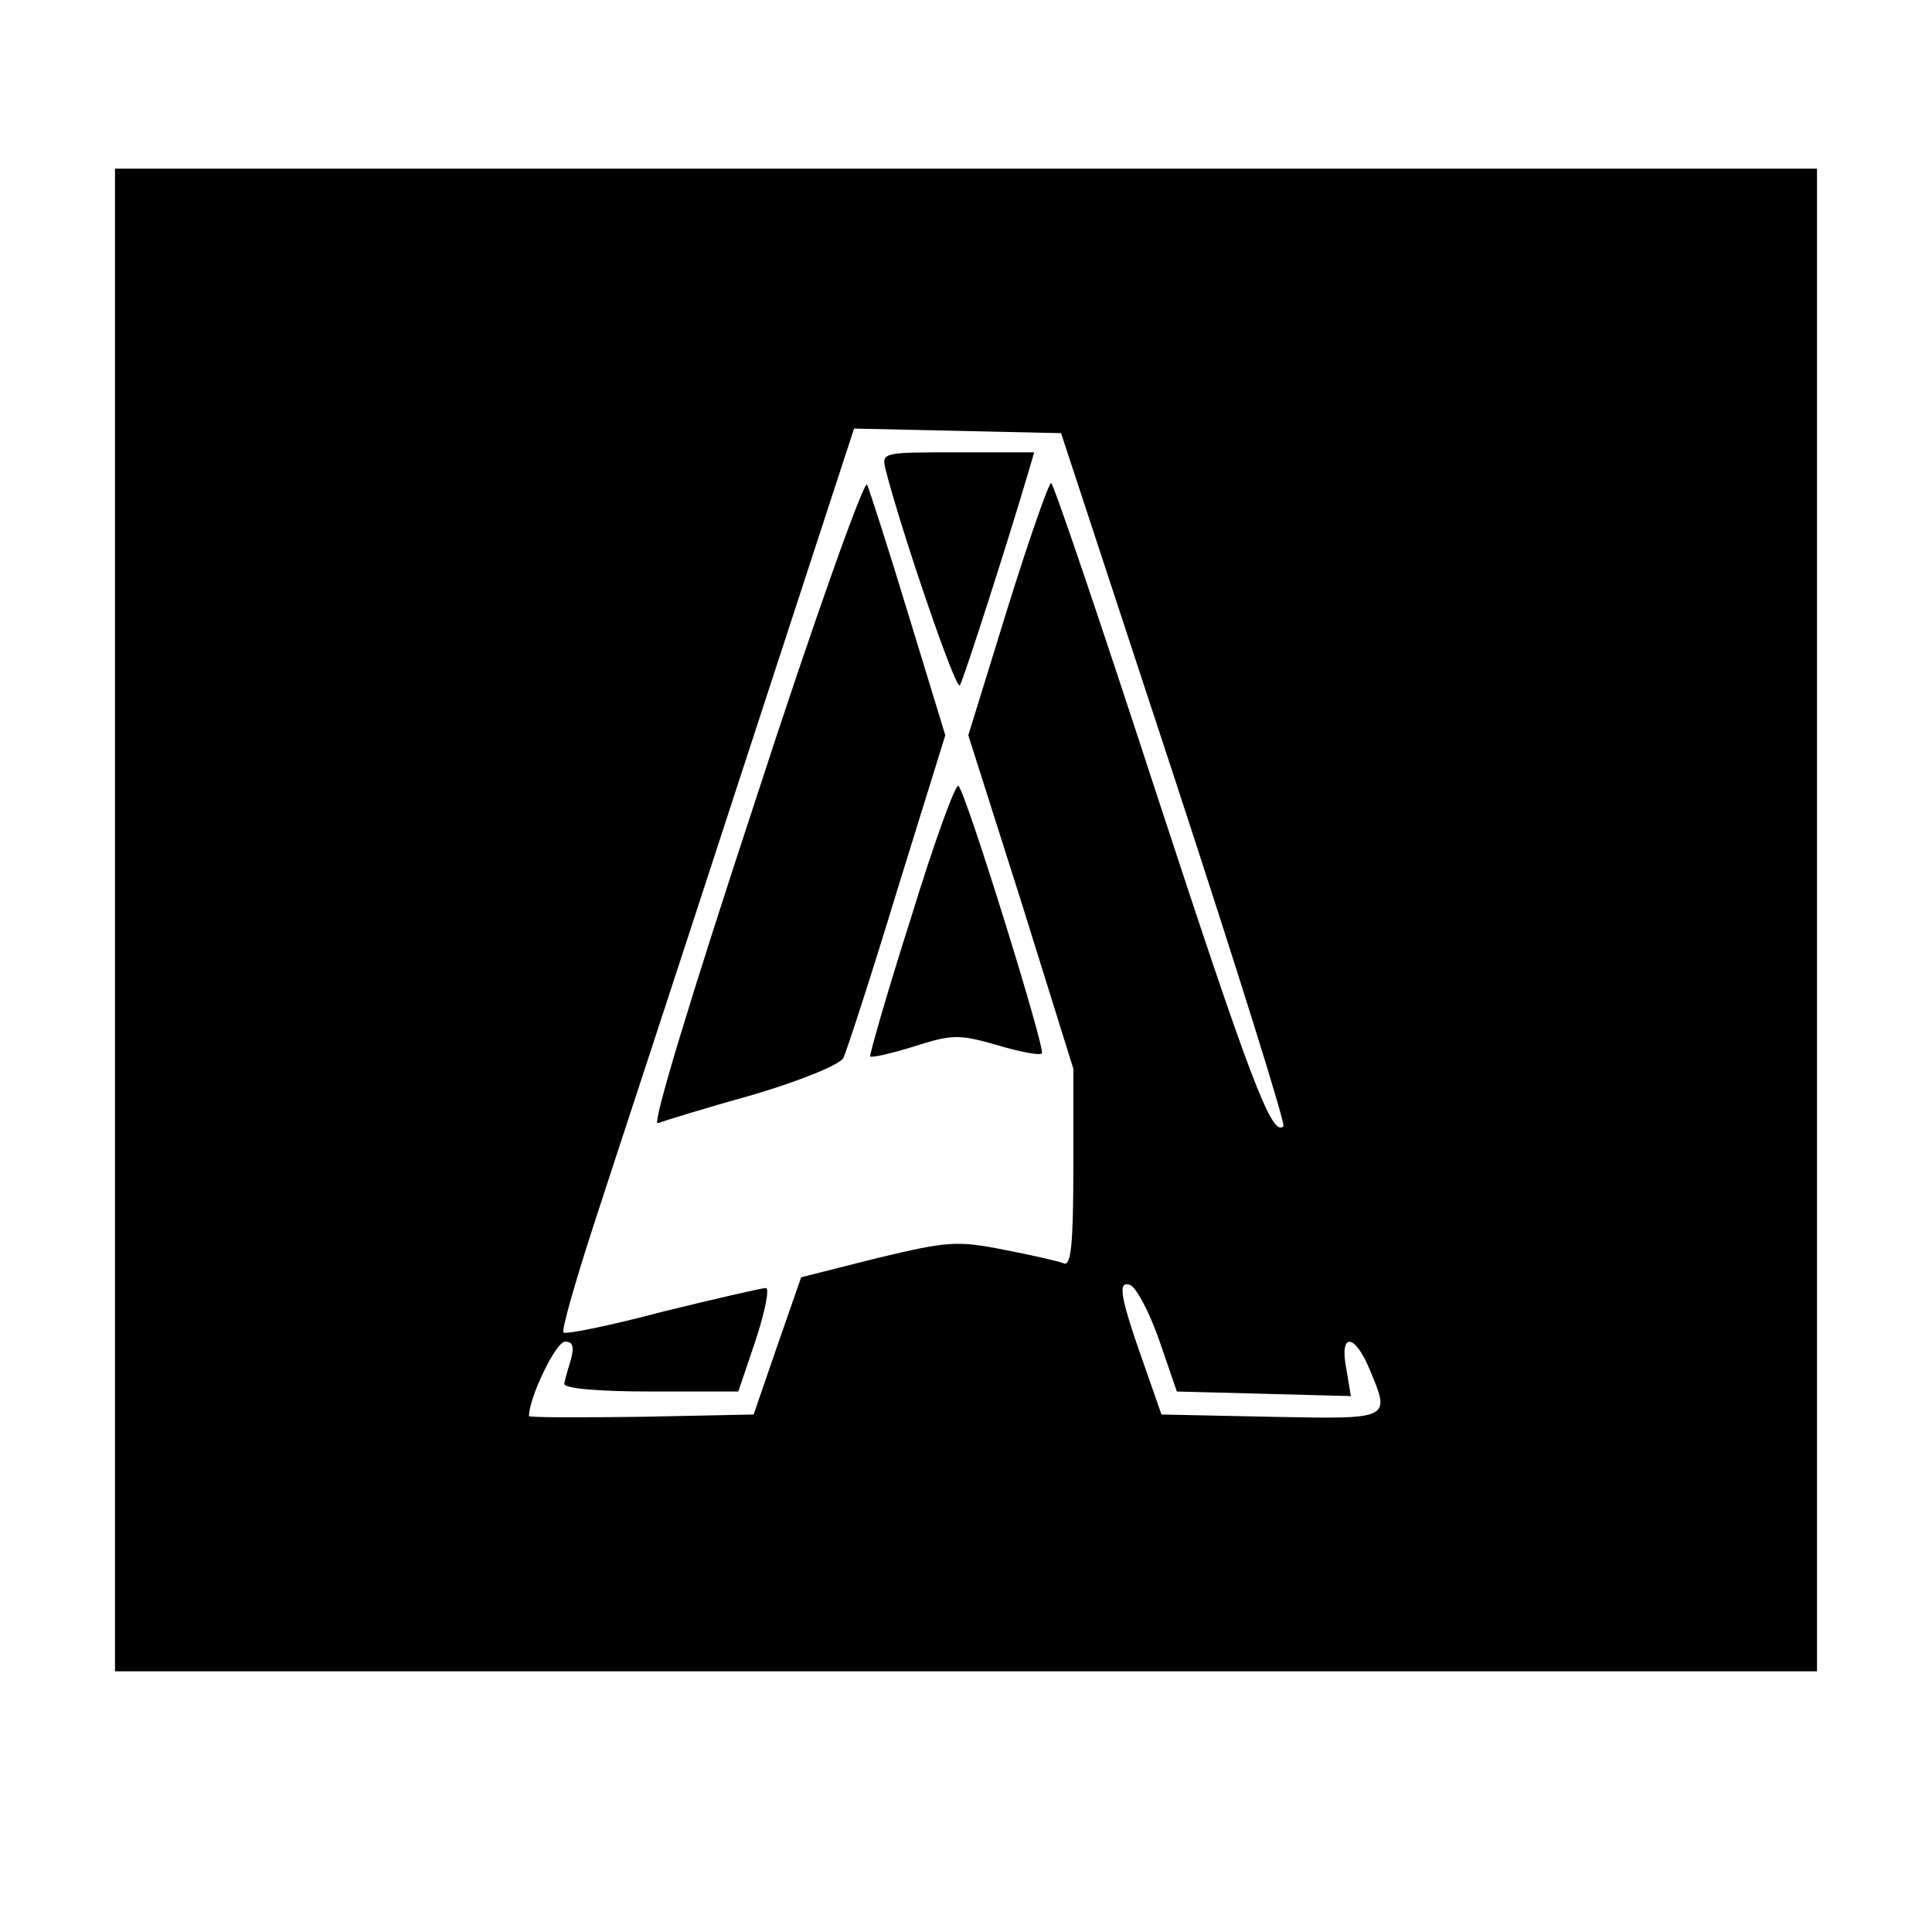 <?xml version="1.0" standalone="no"?>
<!DOCTYPE svg PUBLIC "-//W3C//DTD SVG 20010904//EN"
 "http://www.w3.org/TR/2001/REC-SVG-20010904/DTD/svg10.dtd">
<svg version="1.0" xmlns="http://www.w3.org/2000/svg"
 width="252pt" height="252pt" viewBox="0 0 252 252"
 preserveAspectRatio="xMidYMid meet">
<g transform="translate(0,252) scale(0.1,-0.1)"
fill="#000000" stroke="none">
<path d="M150 1320 l0 -980 1110 0 1110 0 0 980 0 980 -1110 0 -1110 0 0 -980z
m1382 185 c81 -247 145 -451 142 -454 -15 -15 -44 63 -165 432 -73 224 -135
407 -138 407 -3 0 -29 -74 -57 -164 l-51 -165 69 -217 68 -218 0 -129 c0 -99
-3 -128 -12 -125 -7 3 -43 11 -79 18 -61 12 -73 11 -165 -11 l-99 -25 -31 -89
-31 -90 -147 -3 c-80 -1 -146 -1 -146 1 0 24 35 97 47 97 10 0 12 -6 8 -22 -4
-13 -8 -27 -9 -33 0 -6 43 -10 113 -10 l114 0 23 68 c12 37 18 67 13 67 -5 0
-66 -14 -135 -31 -68 -18 -127 -30 -129 -27 -3 2 15 65 39 139 24 74 111 338
192 587 l148 453 135 -3 135 -3 148 -450z m-20 -733 l23 -67 114 -3 113 -3 -6
36 c-9 46 10 47 30 0 28 -67 30 -66 -128 -63 l-143 3 -21 60 c-33 93 -37 115
-20 109 8 -3 25 -35 38 -72z"/>
<path d="M1155 1908 c20 -79 92 -290 97 -282 5 8 65 195 89 277 l8 27 -100 0
c-98 0 -99 0 -94 -22z"/>
<path d="M985 1475 c-85 -258 -135 -423 -127 -420 8 3 63 20 124 37 61 18 113
39 118 48 4 8 36 106 70 218 l63 203 -48 157 c-26 86 -51 163 -54 170 -4 6
-70 -179 -146 -413z"/>
<path d="M1188 1322 c-31 -97 -54 -178 -53 -180 2 -2 28 4 57 13 50 16 59 16
108 2 30 -9 56 -14 59 -11 5 5 -100 344 -109 349 -4 2 -32 -75 -62 -173z"/>
</g>
</svg>
